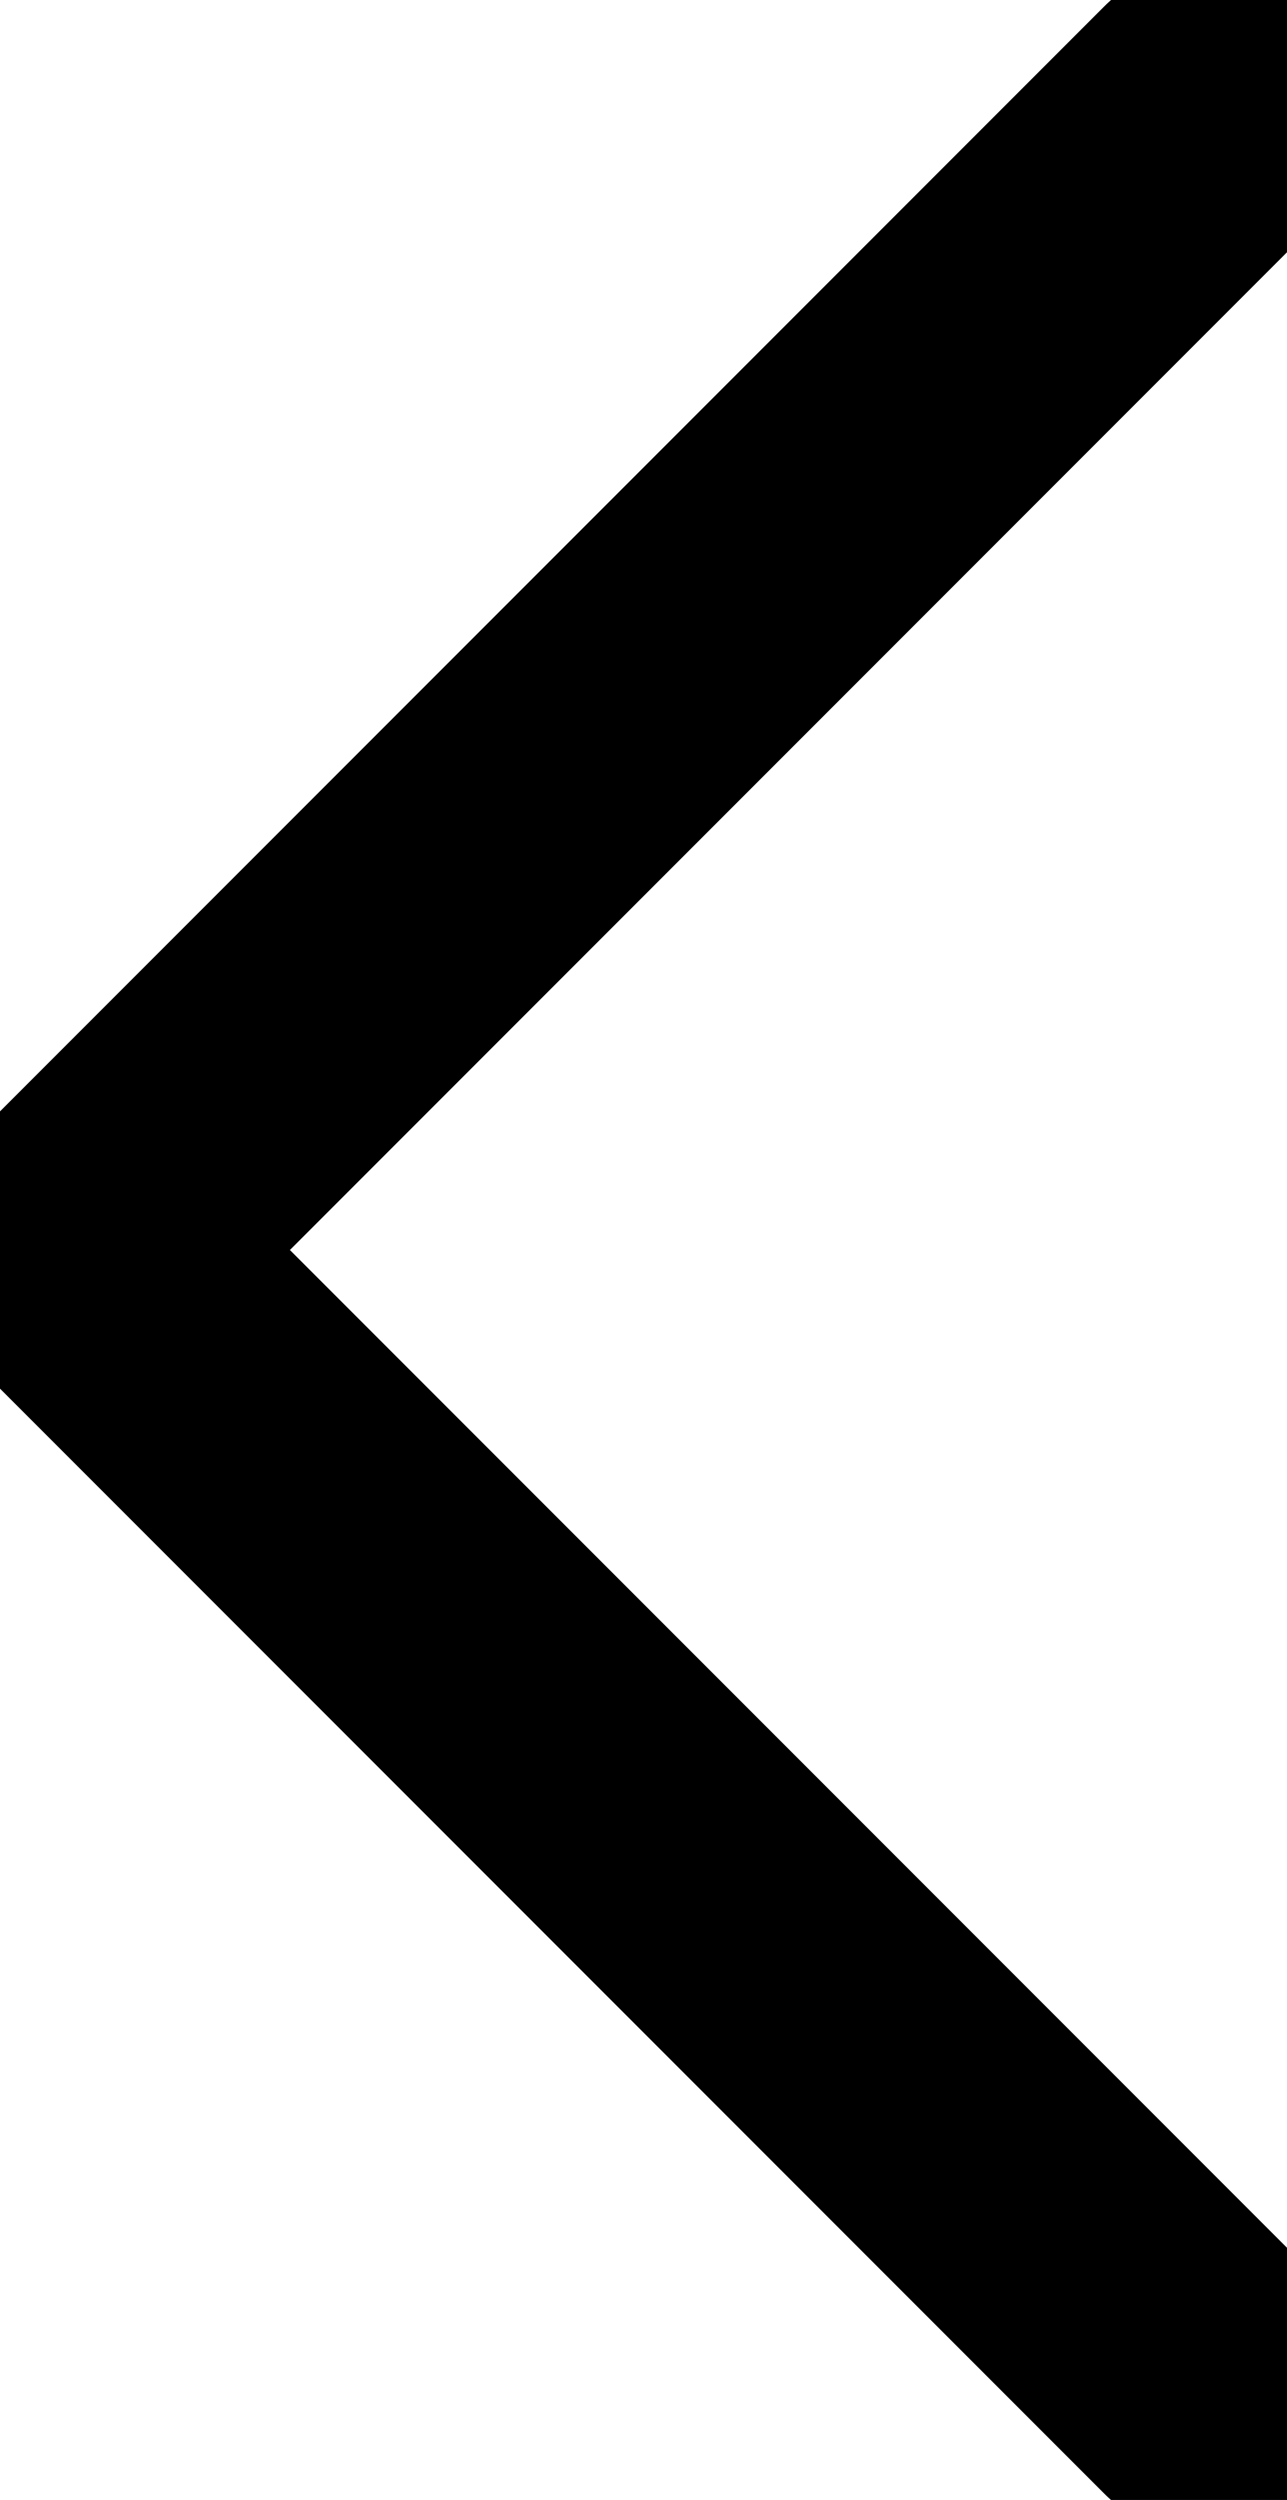 <svg xmlns="http://www.w3.org/2000/svg" width="17" height="33" viewBox="0 0 25.489 47.979"><path d="M301.333,361.333l-22.49,22.49,22.49,22.49" transform="translate(-277.344 -359.833)" fill="none" stroke="#000000" stroke-linecap="round" stroke-linejoin="round" stroke-width="6"/></svg>
